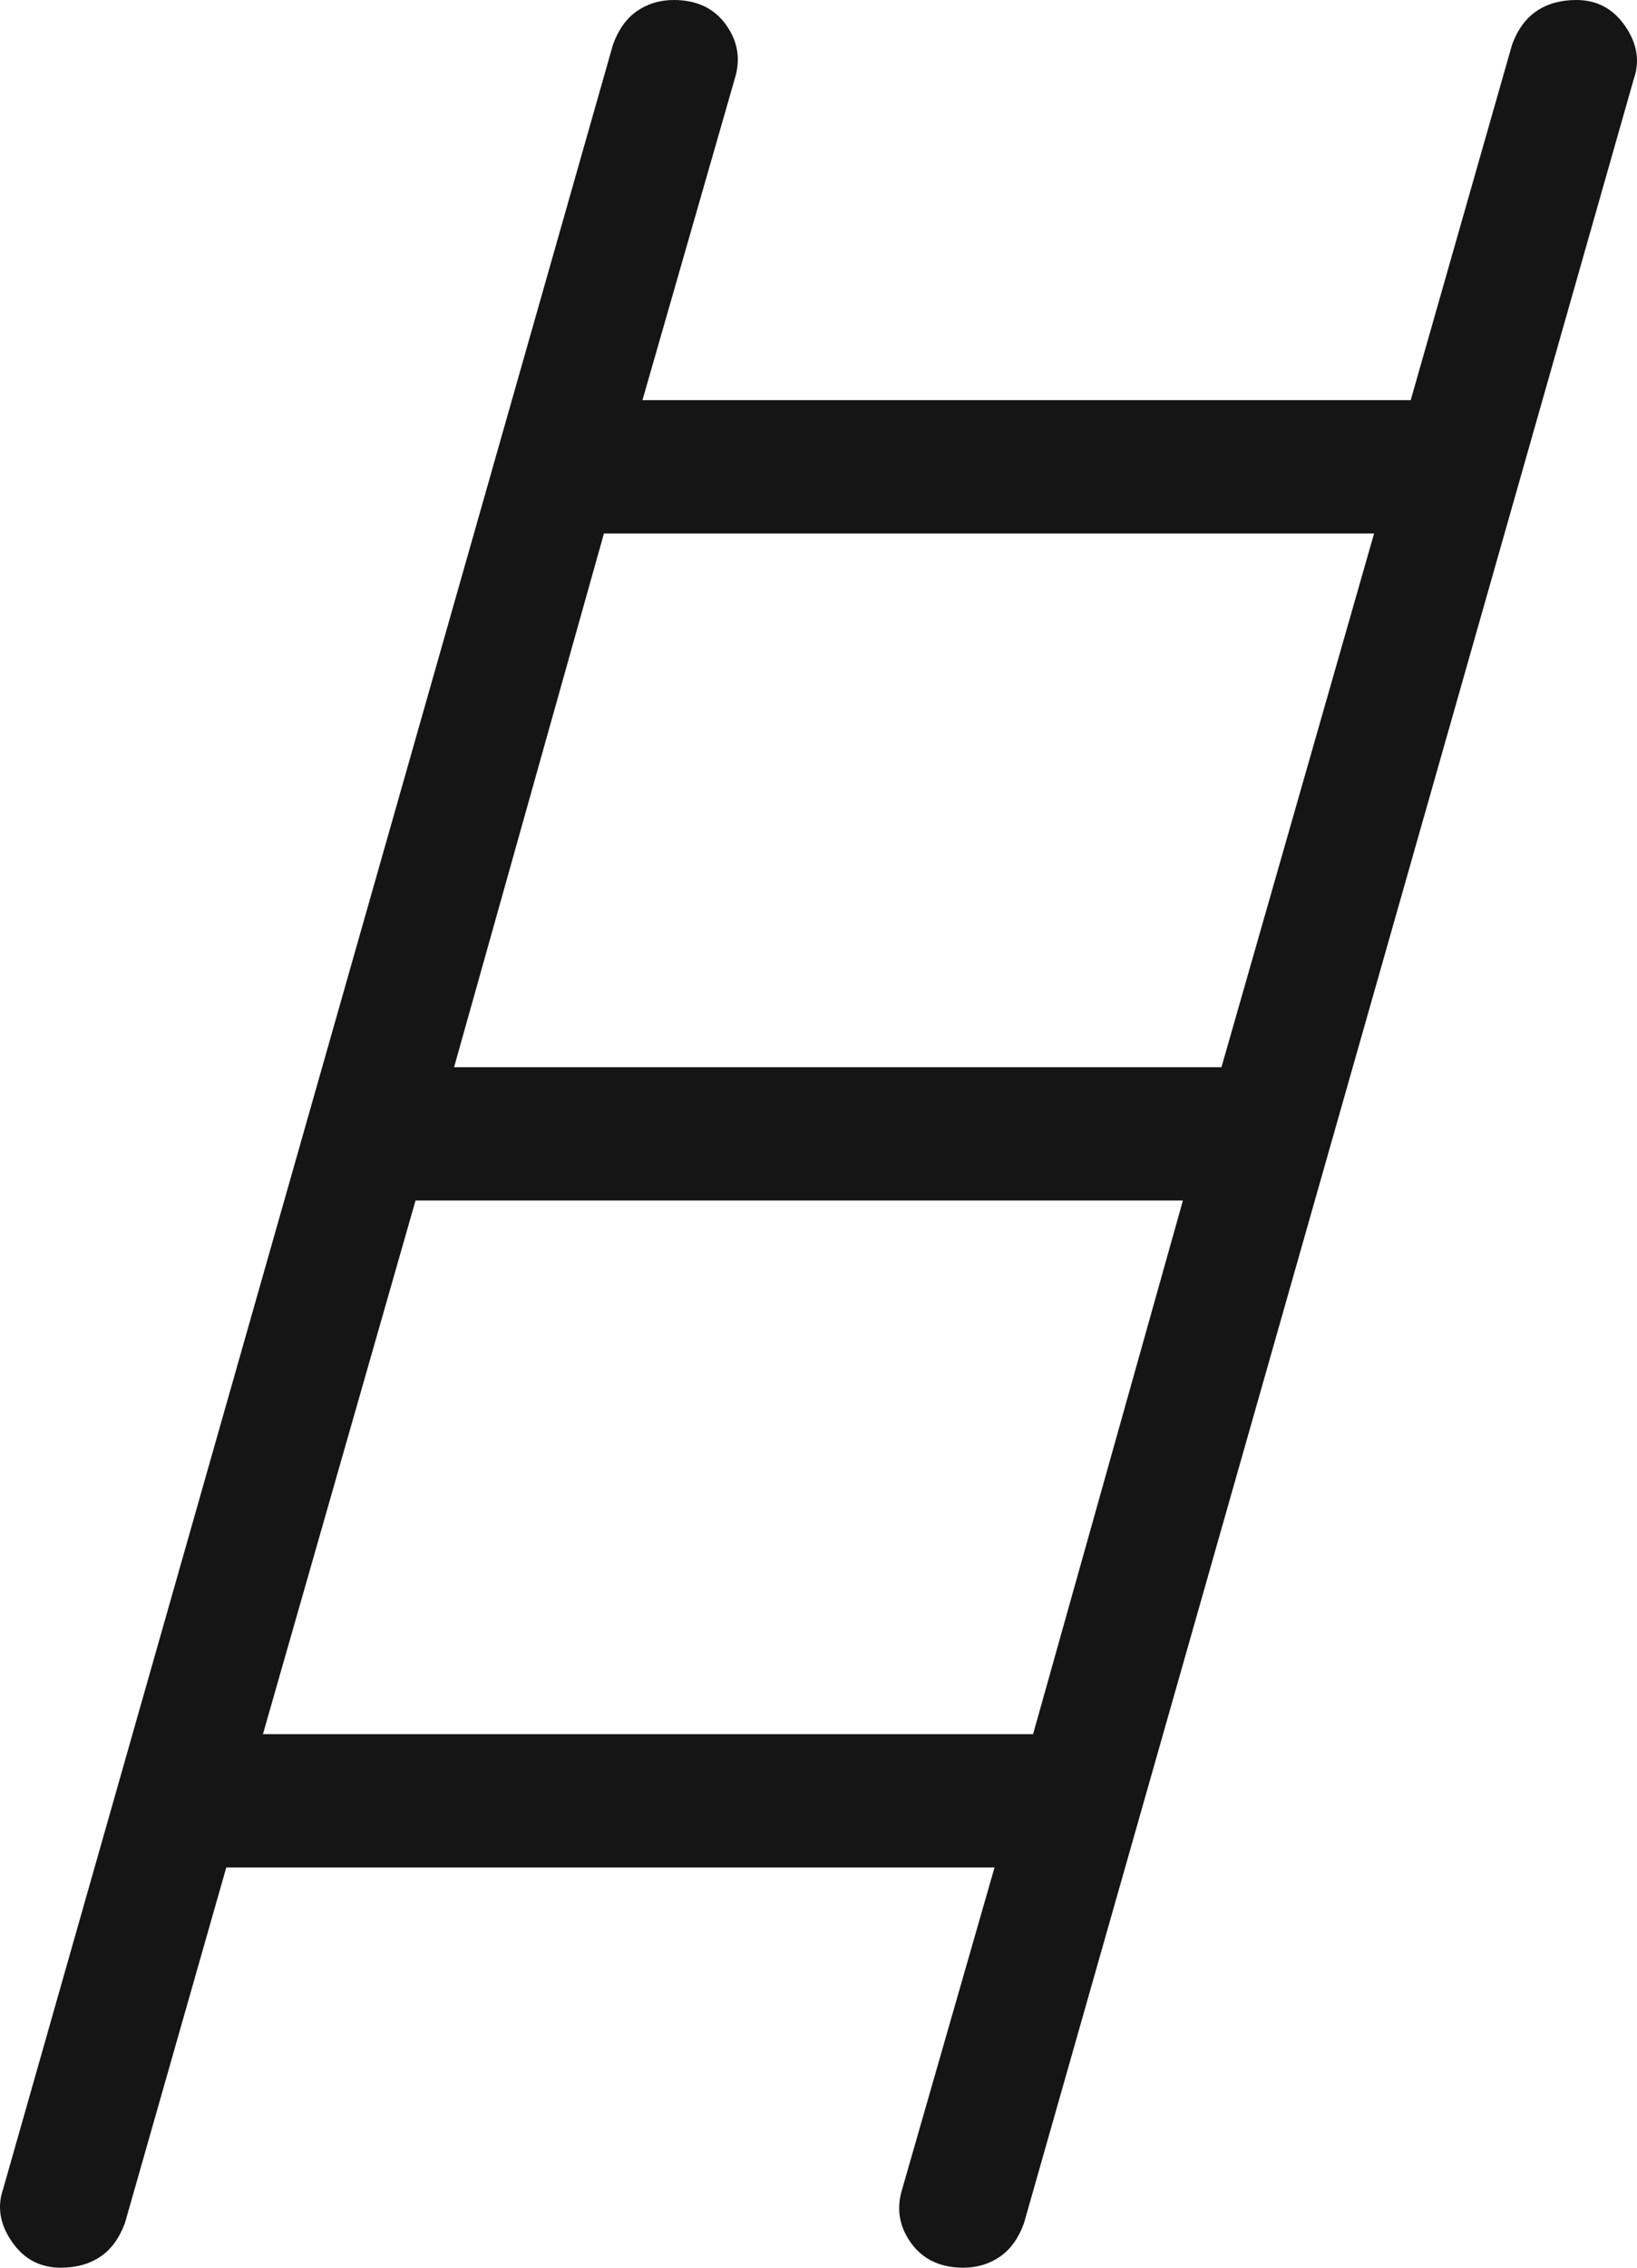 <?xml version="1.0" encoding="utf-8"?>
<svg xmlns="http://www.w3.org/2000/svg" fill="none" height="100%" overflow="visible" preserveAspectRatio="none" style="display: block;" viewBox="0 0 13 18" width="100%">
<path d="M0.481 18C0.318 18 0.189 17.931 0.094 17.793C-0.001 17.655 -0.024 17.516 0.025 17.375L4.868 0.354C4.912 0.233 4.976 0.144 5.06 0.087C5.144 0.029 5.241 0 5.351 0C5.532 0 5.671 0.065 5.765 0.196C5.86 0.328 5.883 0.47 5.835 0.625L5.102 3.176H11.203L12.008 0.354C12.053 0.233 12.118 0.144 12.204 0.087C12.29 0.029 12.395 0 12.519 0C12.682 0 12.811 0.069 12.906 0.207C13.001 0.345 13.024 0.484 12.975 0.625L8.132 17.646C8.088 17.767 8.024 17.856 7.94 17.913C7.856 17.971 7.759 18 7.649 18C7.468 18 7.329 17.934 7.235 17.804C7.14 17.672 7.117 17.529 7.165 17.375L7.898 14.823H1.797L0.992 17.646C0.947 17.767 0.882 17.856 0.796 17.913C0.71 17.971 0.605 18 0.481 18ZM3.606 8.471H9.7L10.912 4.235H4.796L3.606 8.471ZM2.088 13.765H8.204L9.394 9.529H3.3L2.088 13.765Z" fill="#151515" id="Vector"/>
</svg>